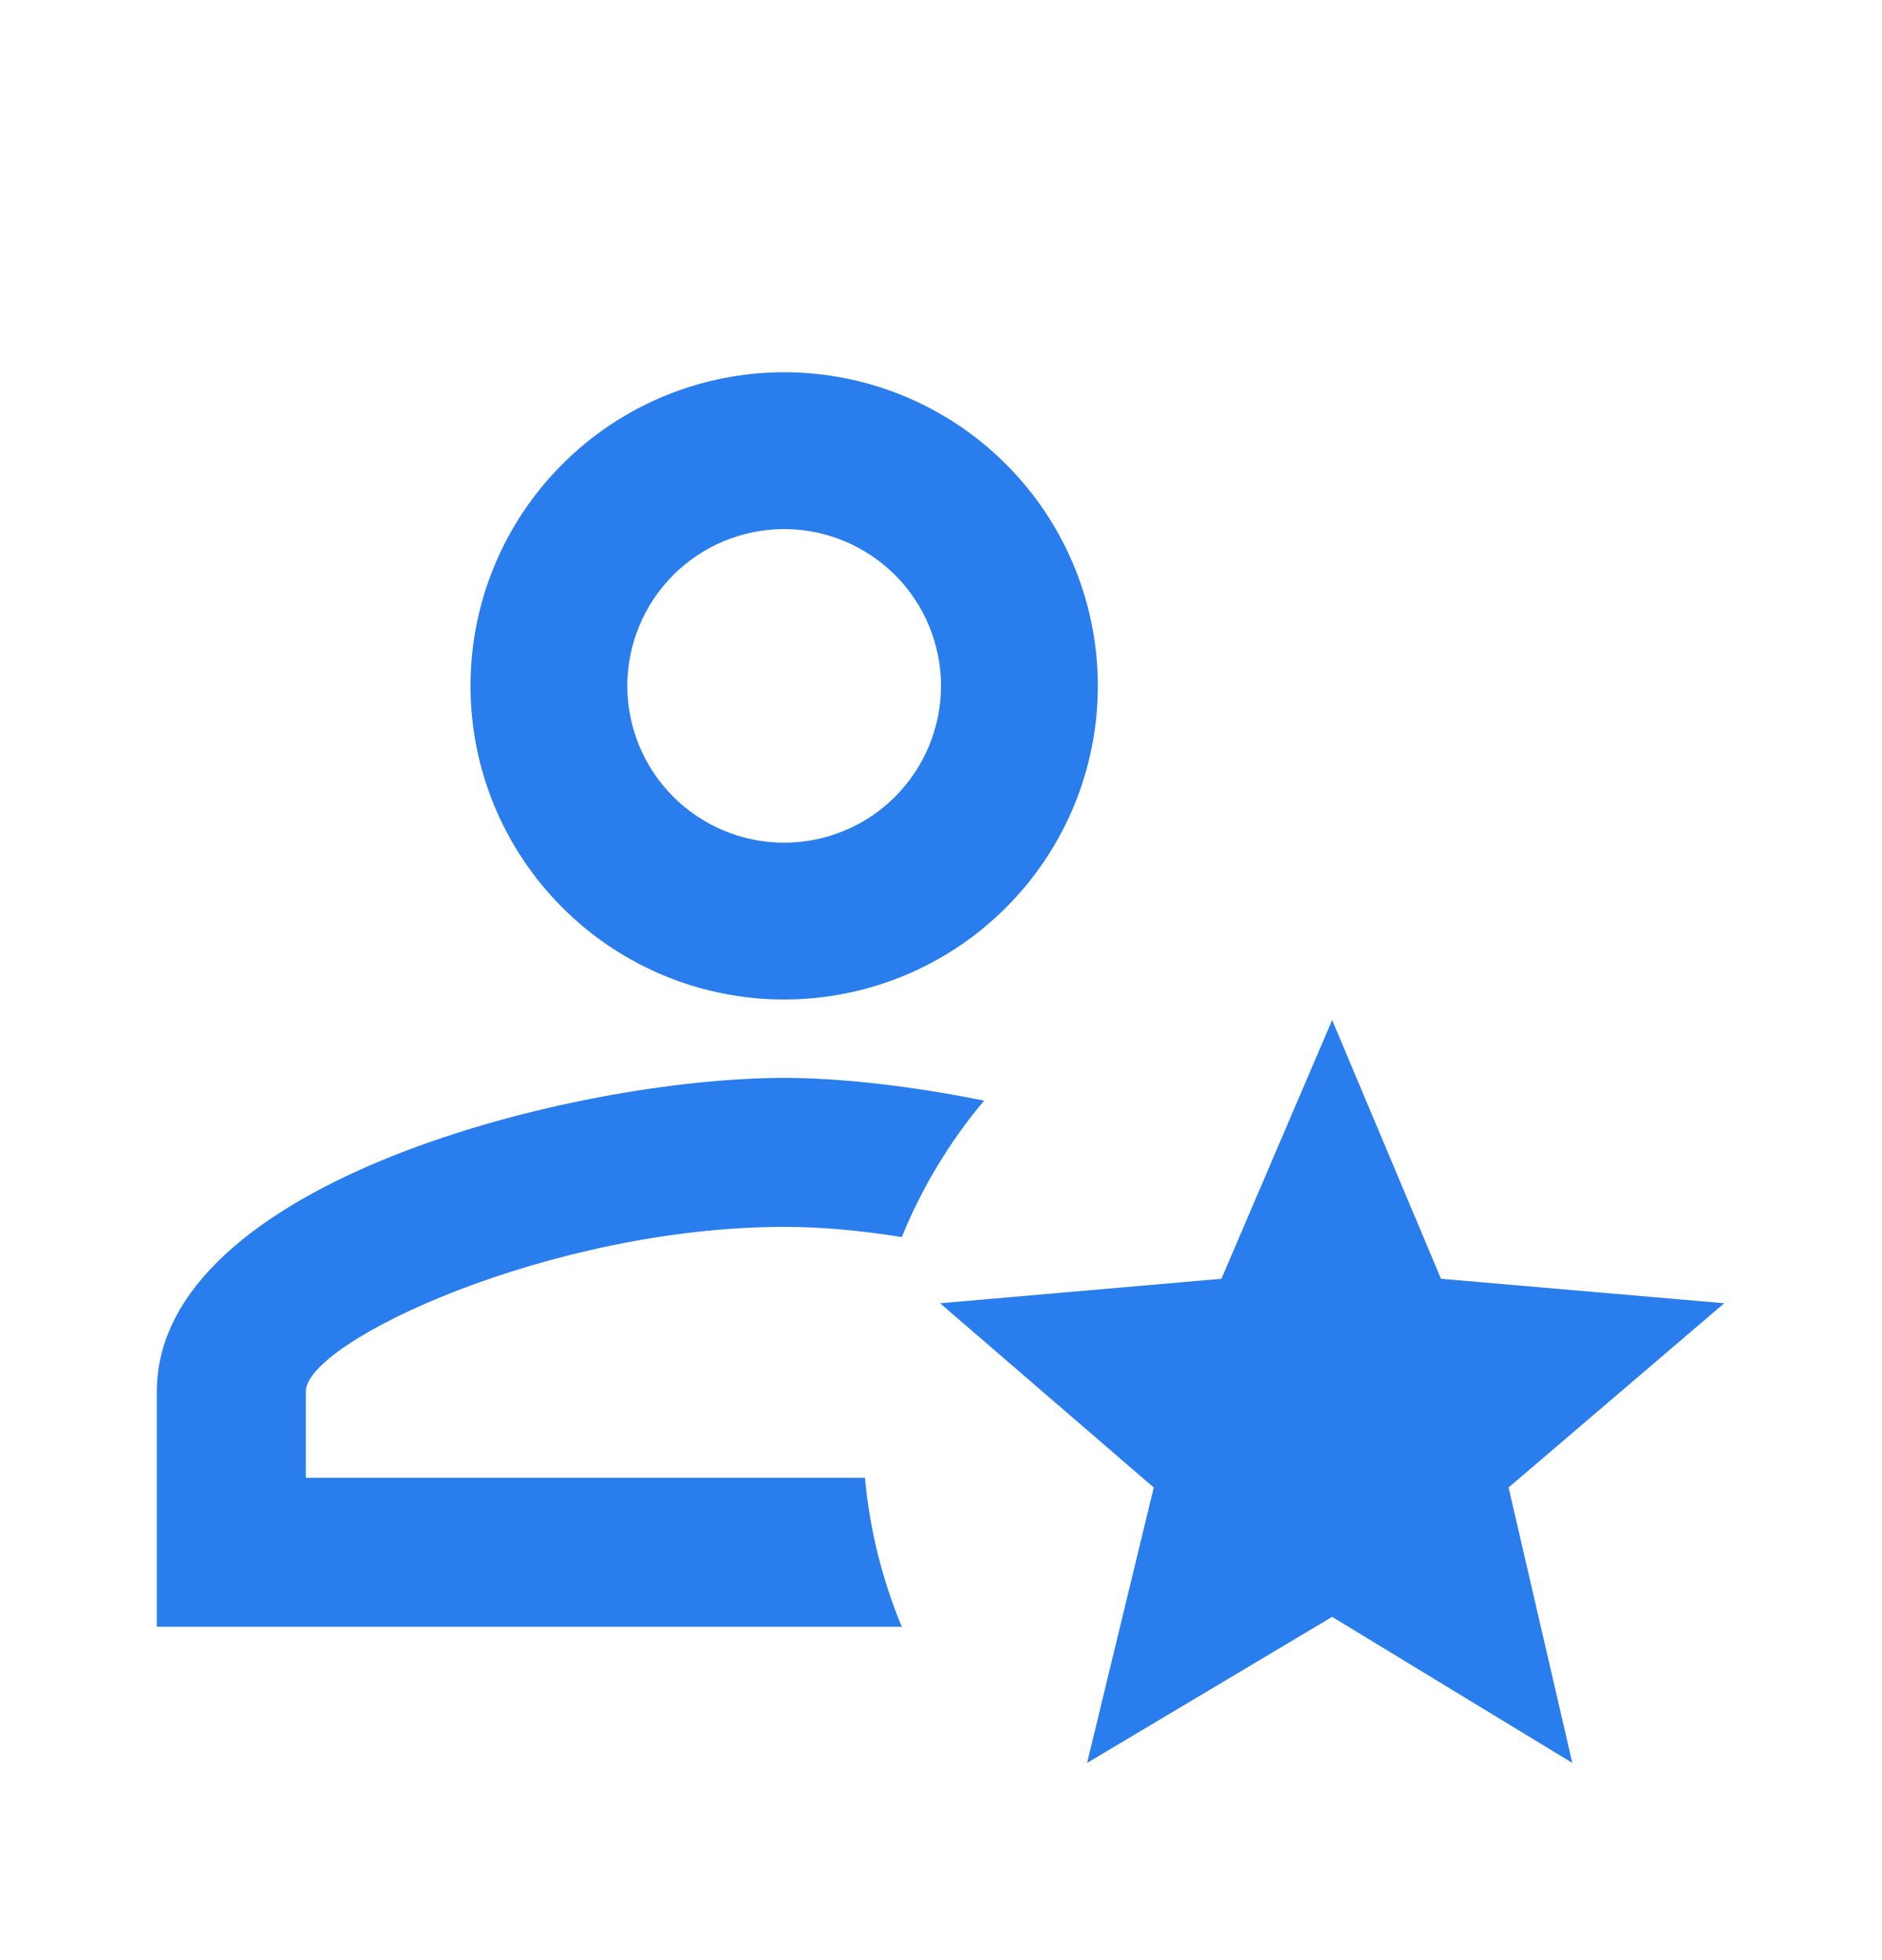 <svg width="24" height="25" viewBox="0 0 24 25" fill="none" xmlns="http://www.w3.org/2000/svg">
    <path d="M10 4.748C8.939 4.748 7.922 5.169 7.172 5.92C6.421 6.67 6 7.687 6 8.748C6 9.809 6.421 10.826 7.172 11.576C7.922 12.327 8.939 12.748 10 12.748C11.061 12.748 12.078 12.327 12.828 11.576C13.579 10.826 14 9.809 14 8.748C14 7.687 13.579 6.67 12.828 5.92C12.078 5.169 11.061 4.748 10 4.748ZM10 6.748C10.53 6.748 11.039 6.959 11.414 7.334C11.789 7.709 12 8.218 12 8.748C12 9.278 11.789 9.787 11.414 10.162C11.039 10.537 10.53 10.748 10 10.748C9.47 10.748 8.961 10.537 8.586 10.162C8.211 9.787 8 9.278 8 8.748C8 8.218 8.211 7.709 8.586 7.334C8.961 6.959 9.47 6.748 10 6.748ZM10 13.748C7.33 13.748 2 15.078 2 17.748V20.748H11.5C11.248 20.142 11.09 19.502 11.03 18.848H3.9V17.748C3.9 17.108 7.03 15.648 10 15.648C10.5 15.648 11 15.698 11.5 15.778C11.757 15.147 12.111 14.559 12.55 14.038C11.61 13.848 10.71 13.748 10 13.748Z" fill="#2A7DEC"/>
    <path d="M16.988 20.622L13.863 22.485L14.713 18.972L11.988 16.622L15.576 16.31L16.988 13.01L18.376 16.31L21.988 16.622L19.238 18.972L20.051 22.485L16.988 20.622Z" fill="#2A7DEC"/>
</svg>
